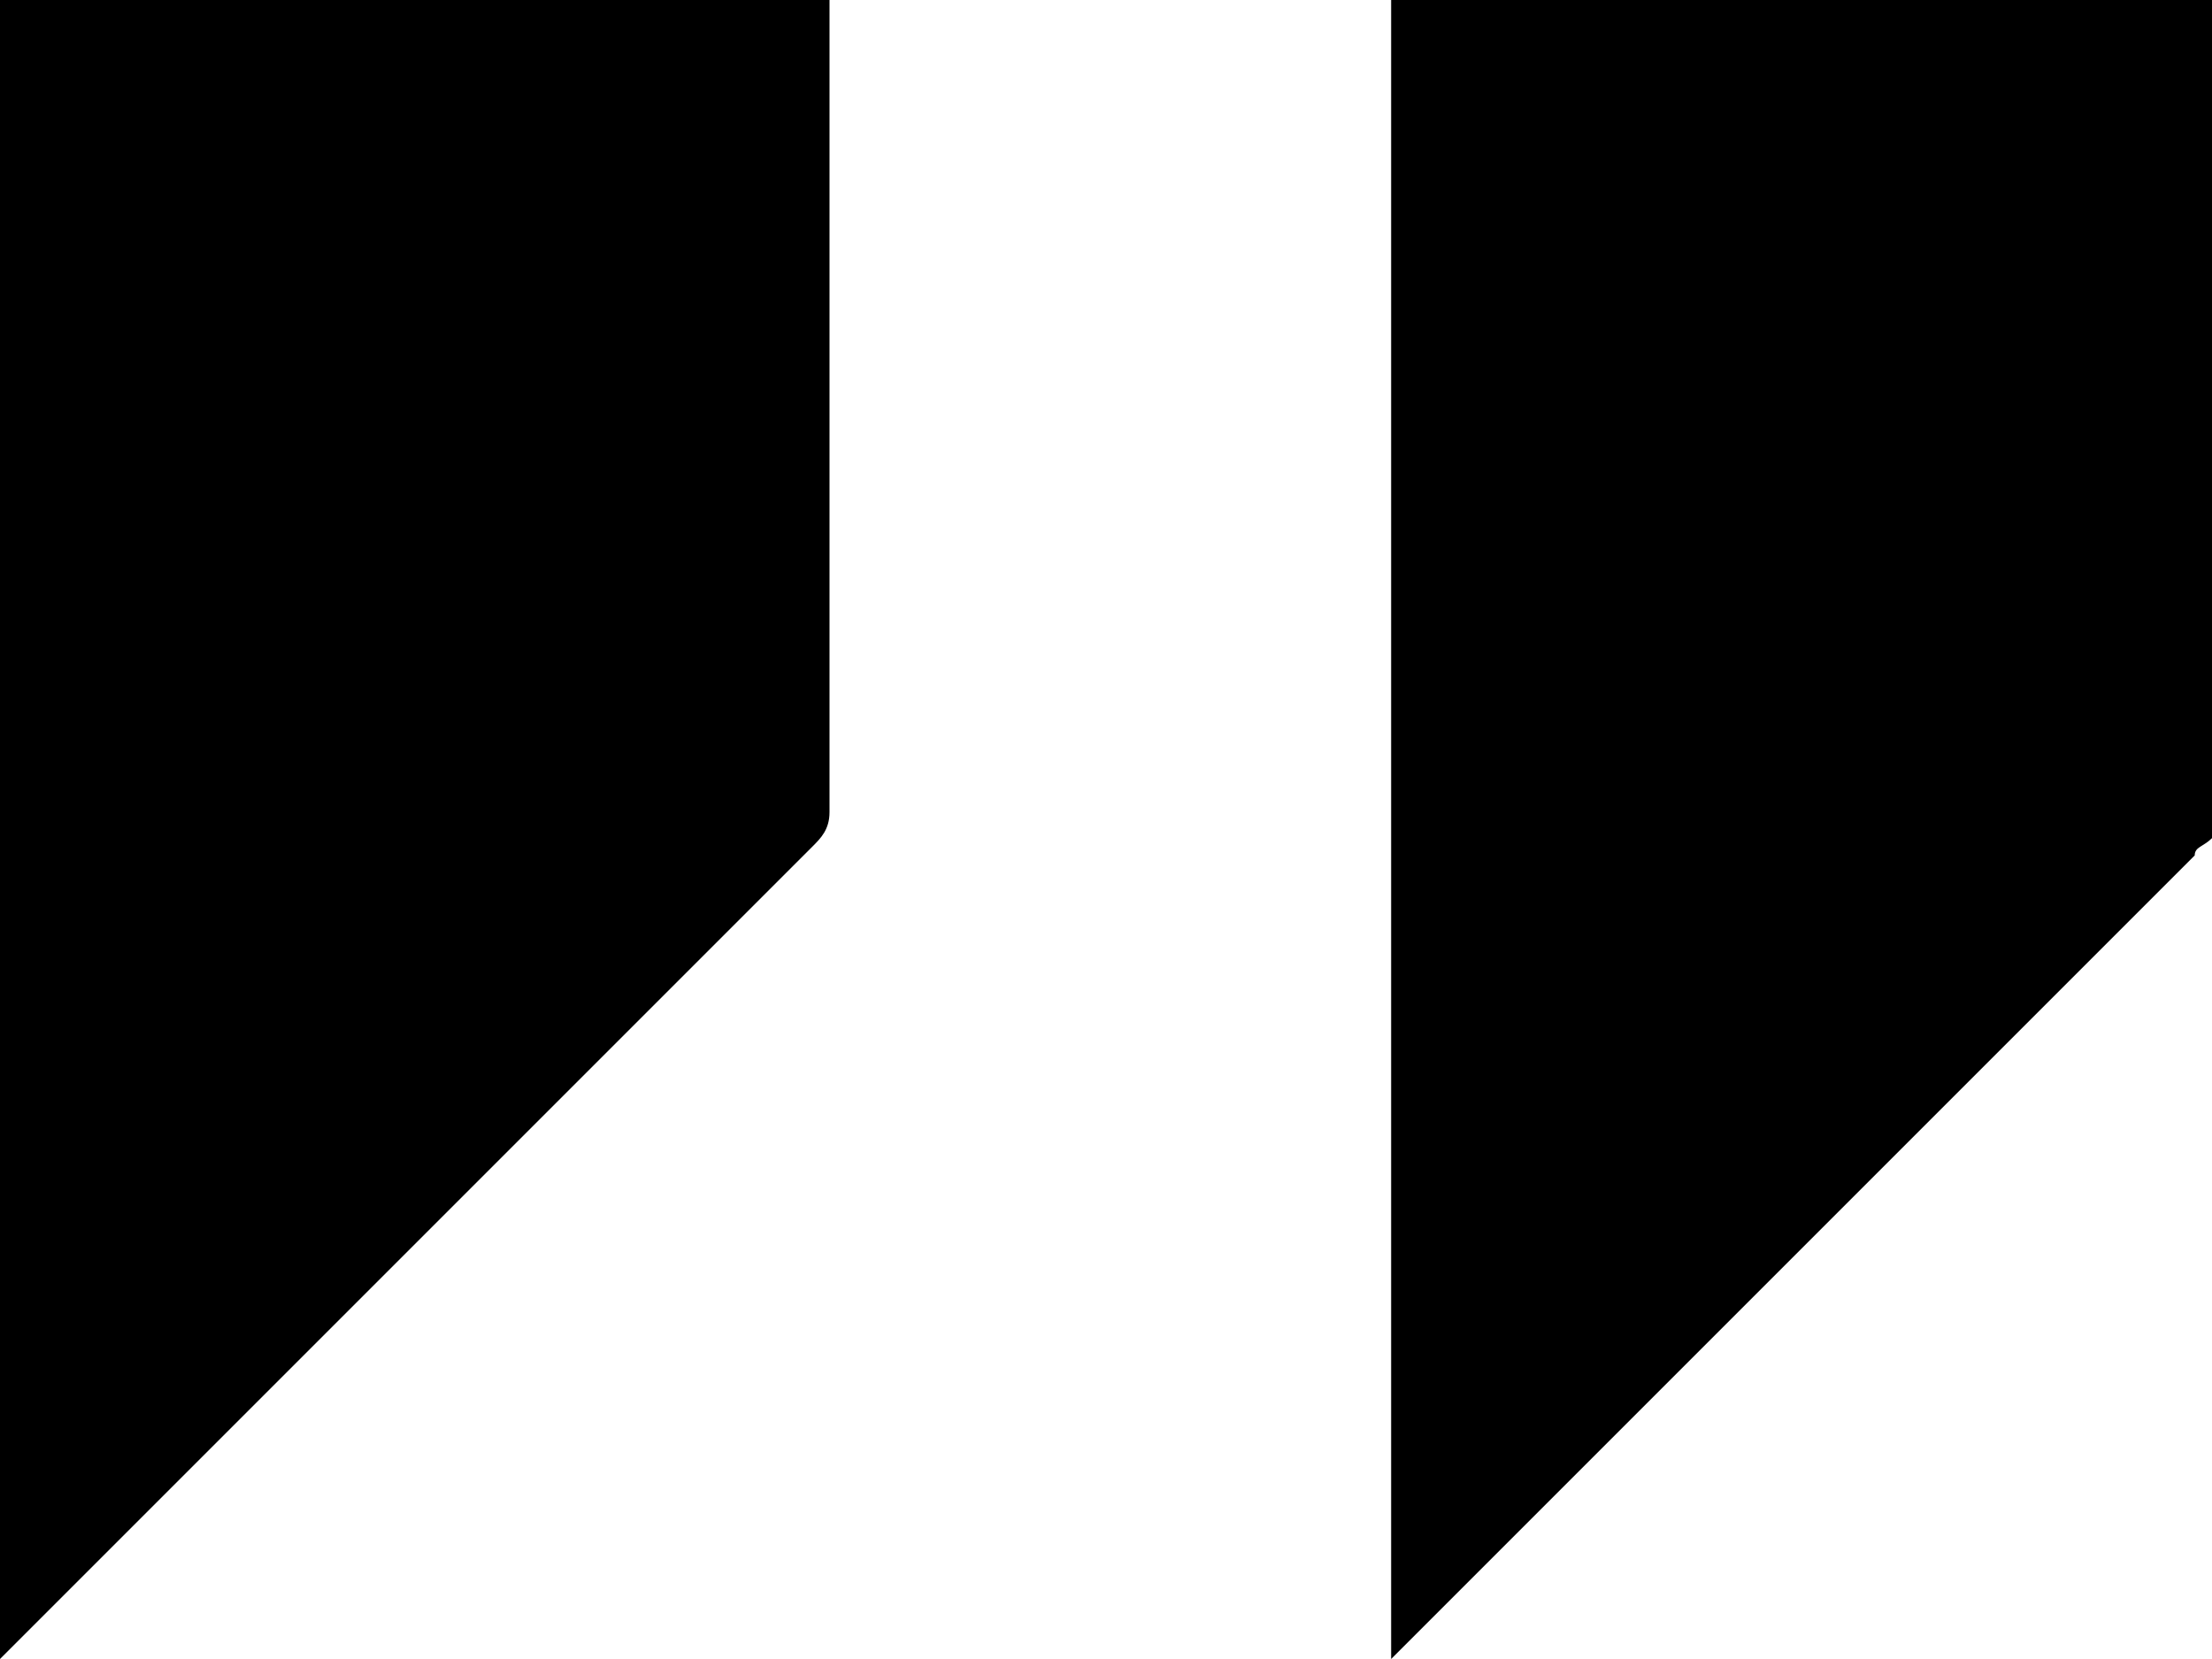 <?xml version="1.0" encoding="utf-8"?>
<!-- Generator: Adobe Illustrator 24.1.2, SVG Export Plug-In . SVG Version: 6.00 Build 0)  -->
<svg version="1.1" id="Layer_1" xmlns="http://www.w3.org/2000/svg" xmlns:xlink="http://www.w3.org/1999/xlink" x="0px" y="0px"
	 viewBox="0 0 25.6 19.2" style="enable-background:new 0 0 25.6 19.2;" xml:space="preserve">
<path d="M0,0c3.2,0,6.4,0,9.6,0c0,0.1,0,0.2,0,0.3c0,3,0,6,0,9.1c0,0.2-0.1,0.3-0.2,0.4c-3.1,3.1-6.3,6.3-9.4,9.4C0,12.8,0,6.4,0,0z
	"/>
<path d="M25.6,9.7c-0.1,0.1-0.2,0.1-0.2,0.2c-3,3-6.1,6.1-9.1,9.1c-0.1,0.1-0.1,0.1-0.2,0.2c0-6.4,0-12.8,0-19.2c3.2,0,6.4,0,9.6,0
	C25.6,3.2,25.6,6.4,25.6,9.7z"/>
</svg>
